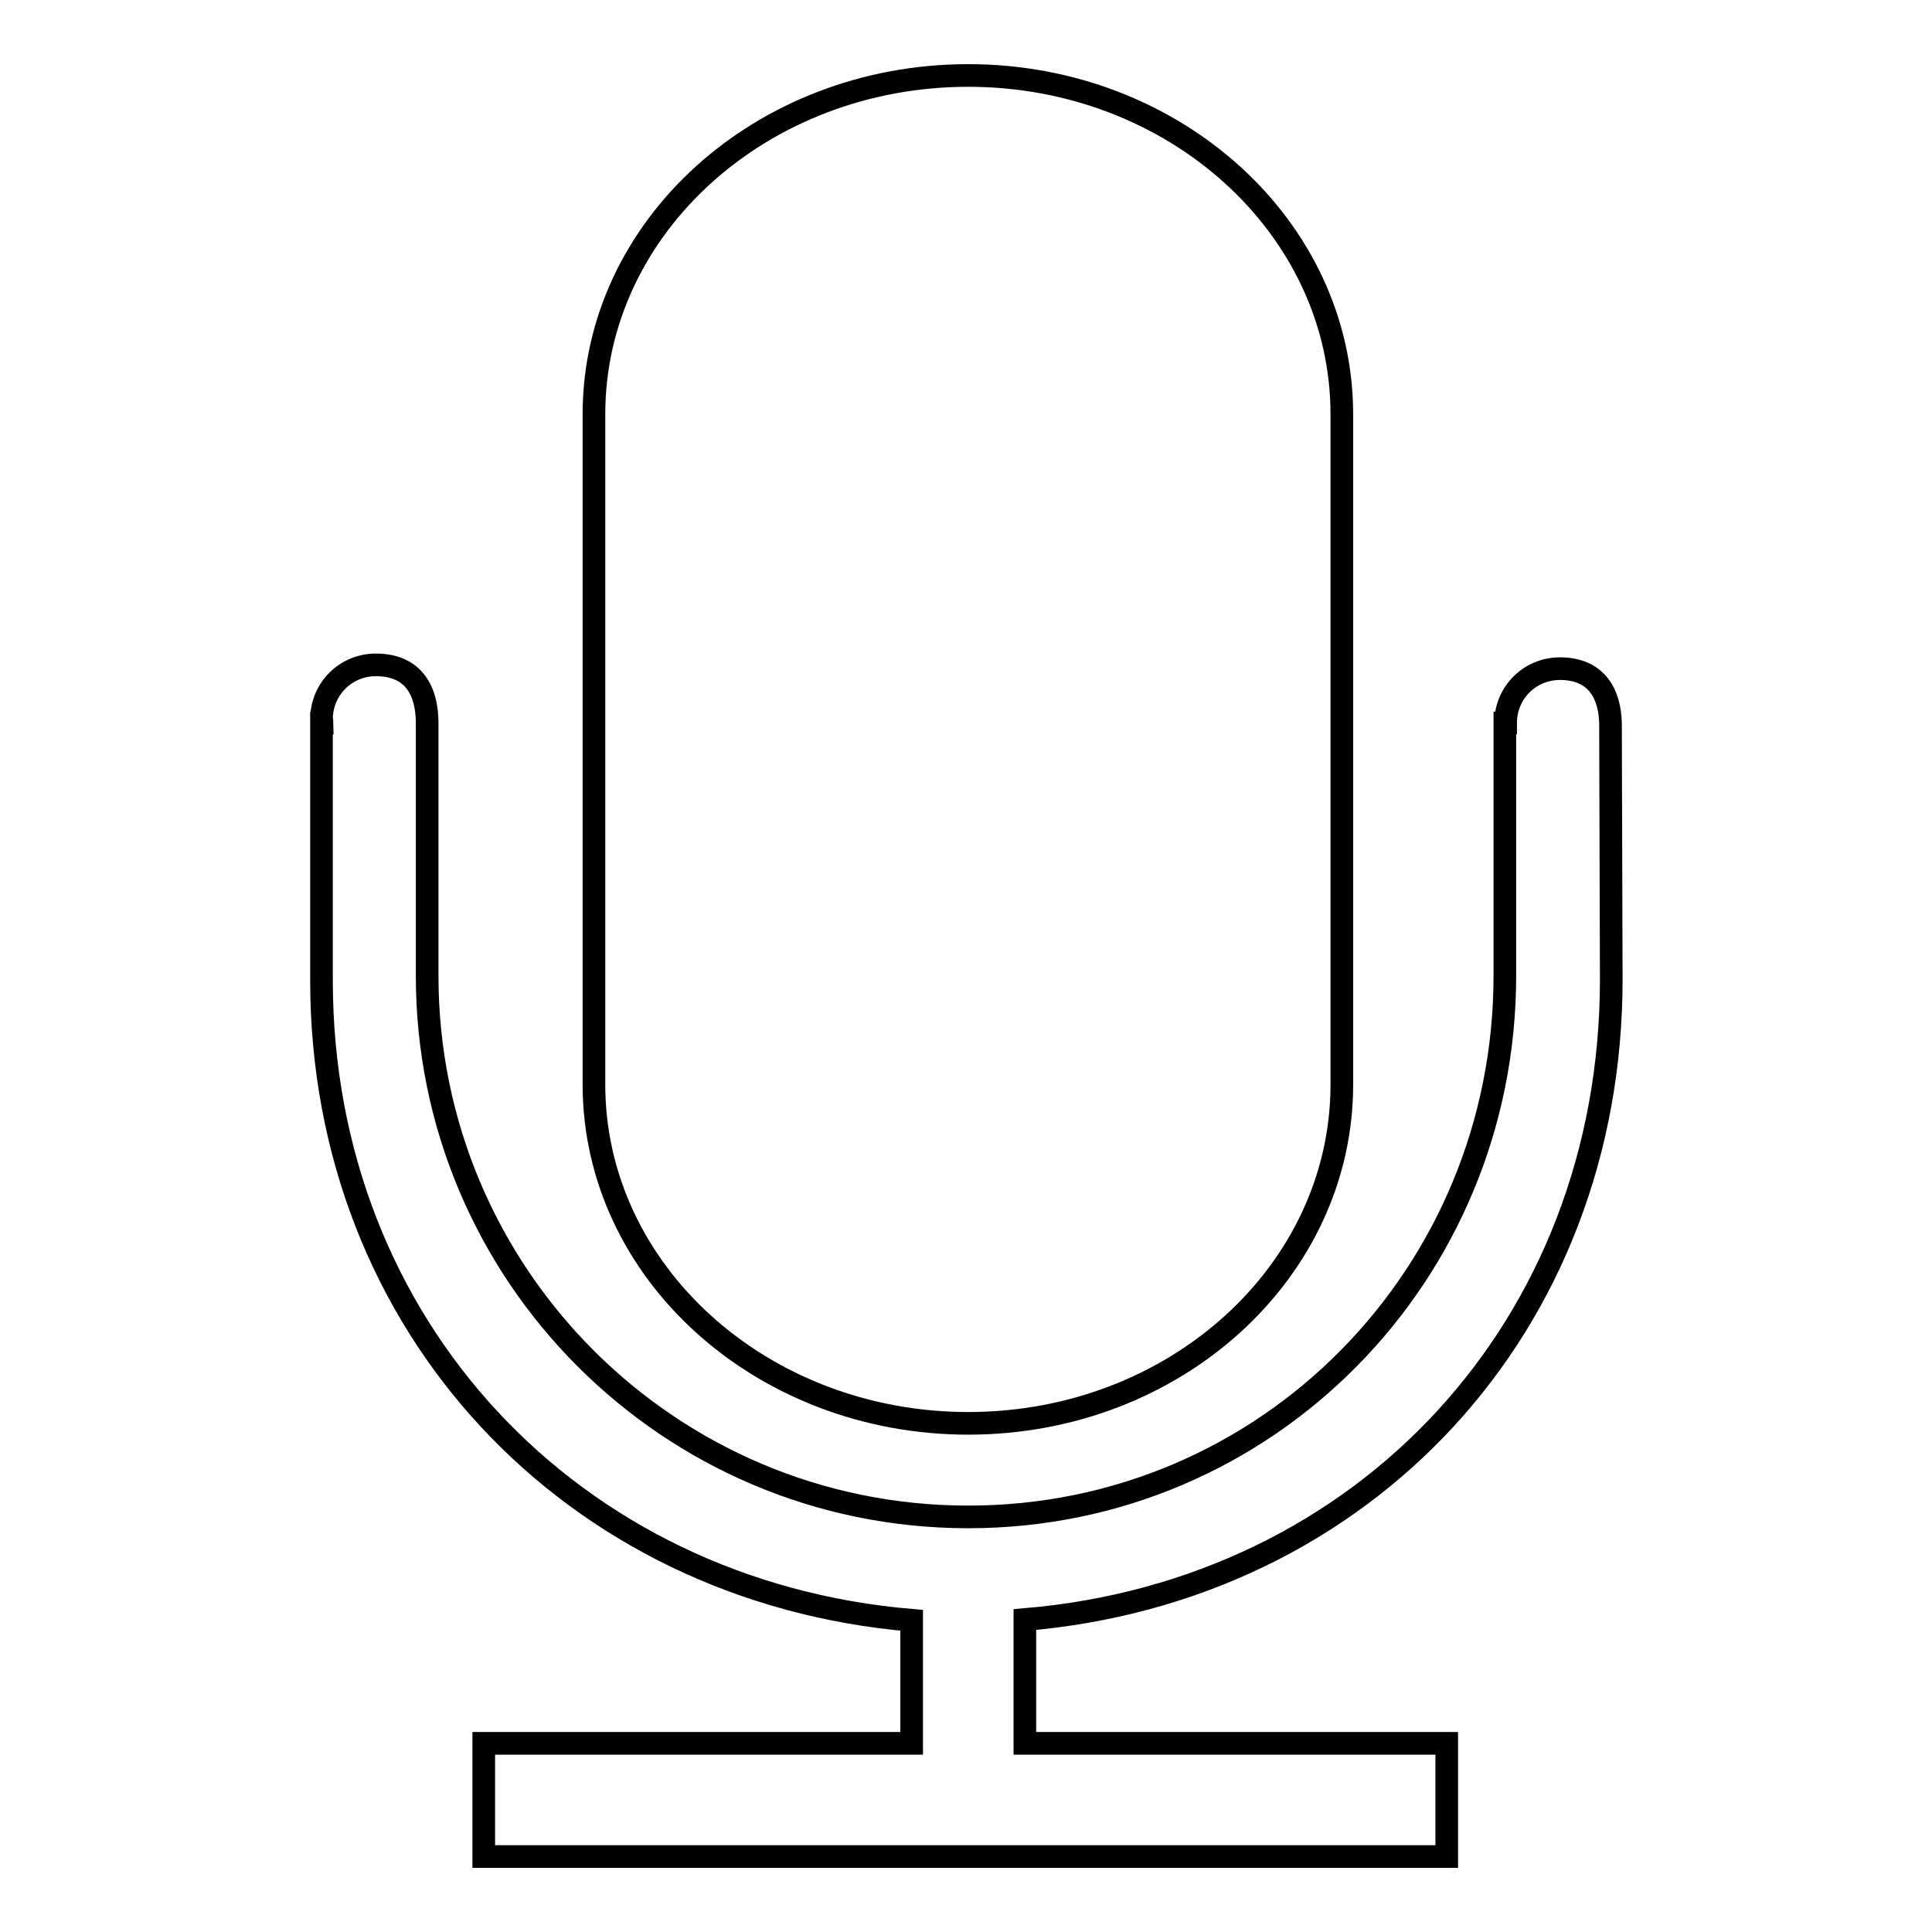<?xml version="1.0" encoding="utf-8"?>
<!-- Svg Vector Icons : http://www.onlinewebfonts.com/icon -->
<!DOCTYPE svg PUBLIC "-//W3C//DTD SVG 1.1//EN" "http://www.w3.org/Graphics/SVG/1.1/DTD/svg11.dtd">
<svg version="1.1" xmlns="http://www.w3.org/2000/svg" xmlns:xlink="http://www.w3.org/1999/xlink" x="0px" y="0px" viewBox="0 0 256 256" enable-background="new 0 0 256 256" xml:space="preserve">
<g><g><path stroke-width="3" fill-opacity="0" stroke="#000000"  d="M128.3,188.6c27.4,0,49.5-20.1,49.5-44.9V54.9c0-24.8-22.2-44.9-49.5-44.9c-27.4,0-49.6,20.1-49.6,44.9v88.8C78.7,168.5,100.9,188.6,128.3,188.6z"/><path stroke-width="3" fill-opacity="0" stroke="#000000"  d="M213.4,95.8c-0.1-3.8-1.8-7.2-6.7-7.2c-4,0-7.2,3.2-7.2,7.2h-0.1v33.5c0,39.6-31.5,71.7-71.1,71.7c-39.6,0-71.7-32.1-71.7-71.7V95.8c0-4-1.6-7.7-6.8-7.7c-4,0-7.2,3.2-7.2,7.2c0,0.2,0.1,0.3,0.1,0.5h-0.1v34.1c0,45.9,33.3,81,78.2,84.8V231H64.1v15h127.6v-15h-55.9v-16.4c45-3.8,77.7-38.9,77.7-84.8L213.4,95.8L213.4,95.8z"/></g></g>
</svg>